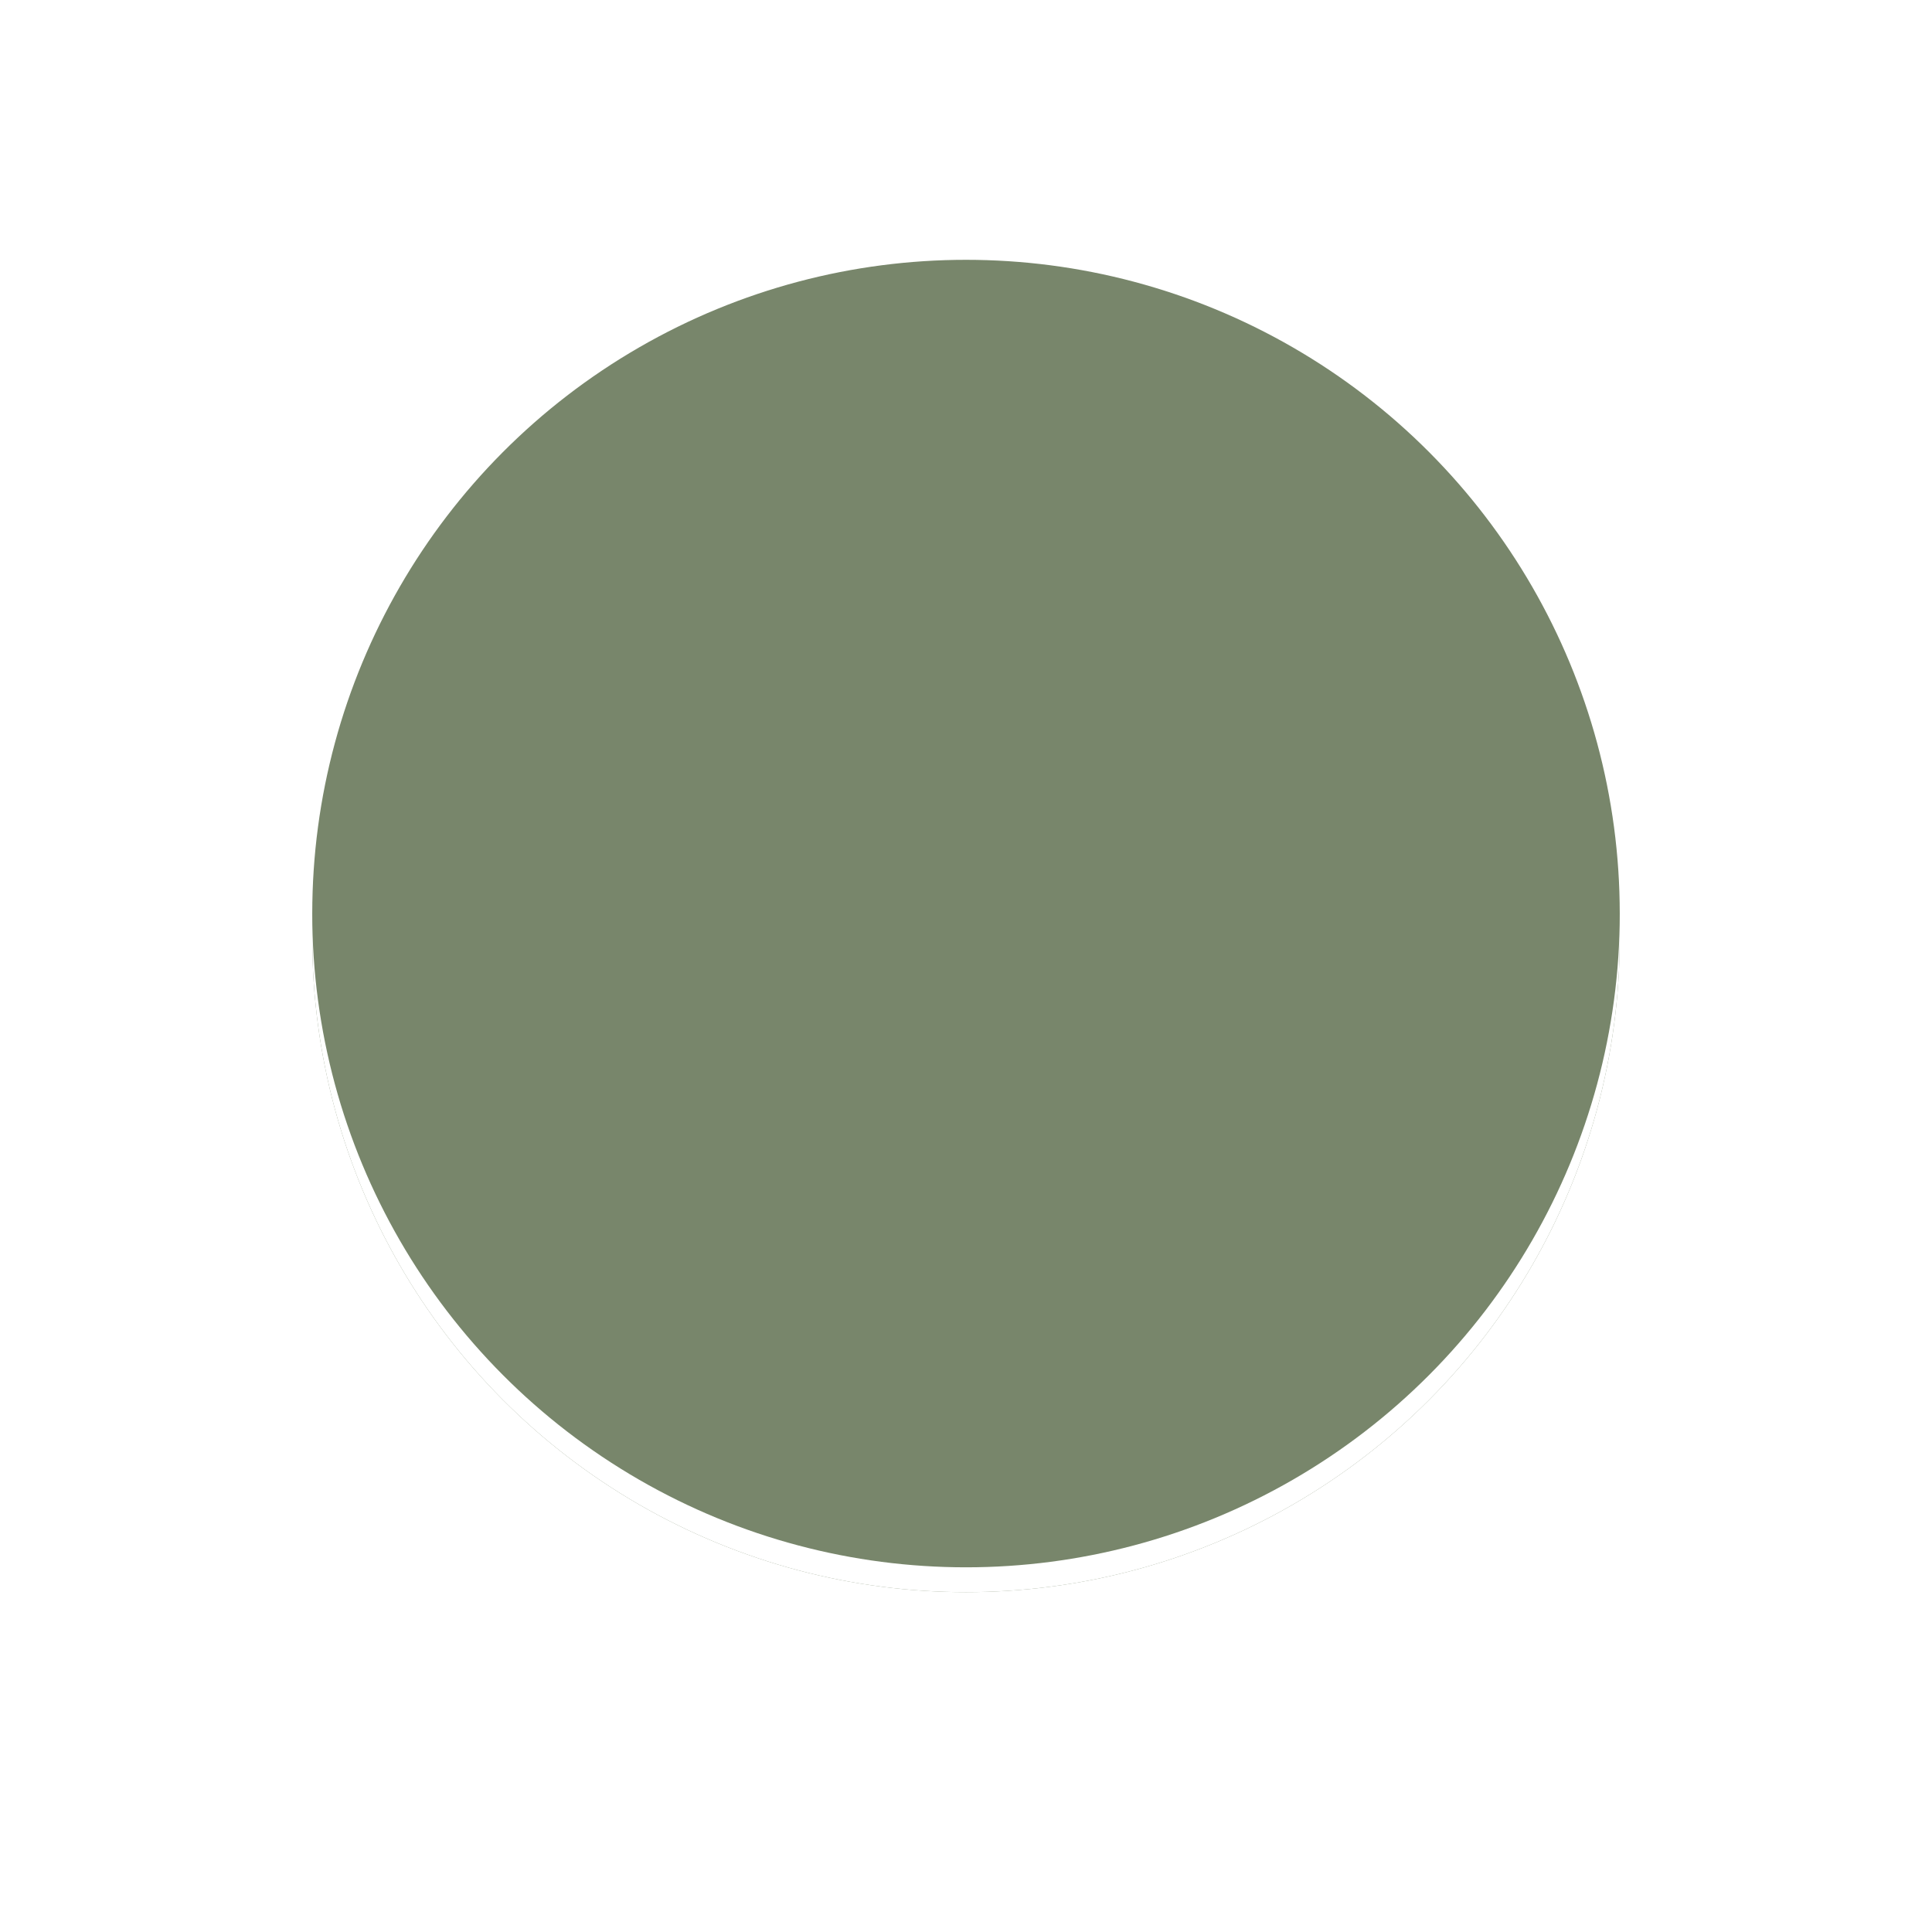 <?xml version="1.0" encoding="UTF-8"?>
<svg width="500" height="500" version="1.1" viewBox="0 0 500 500" xmlns="http://www.w3.org/2000/svg">
  <rect width="100%" height="100%" fill="#ffffff"/>
  <circle cx="250" cy="242.86" r="169.19" fill="#78866b"/>
  <circle cx="250" cy="242.86" r="169.19" fill="#ffffff7f"/>
  <circle cx="250" cy="236.43" r="169.19" fill="#78866b"/>
</svg>
